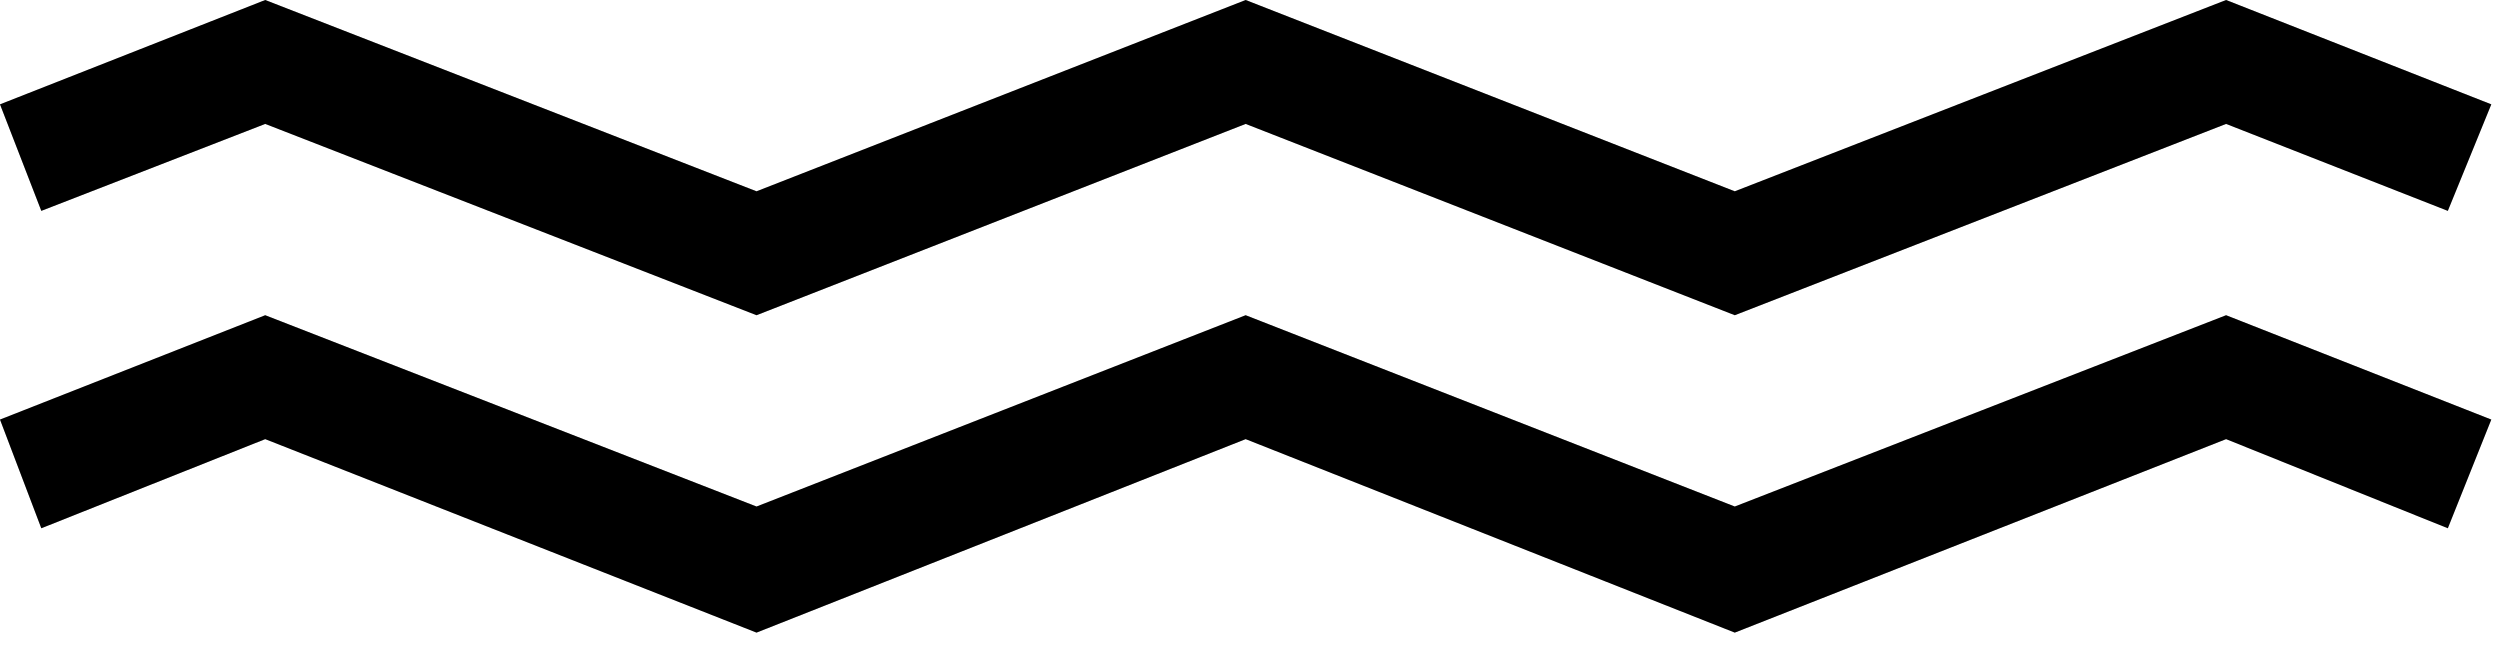 <svg class="w-10 h-10" viewBox="0 0 115 30" fill="none" xmlns="http://www.w3.org/2000/svg">
                          <path d="M79.8 14.5L57.3 5.7L34.8 14.5L12.2 5.7L1.9 9.7L0 4.8L12.2 0L34.8 8.8L57.3 0L79.8 8.8L102.4 0L114.6 4.8L112.6 9.7L102.4 5.7L79.8 14.5Z" fill="currentColor"/>
                          <path d="M79.8 14.5L57.3 5.7L34.8 14.5L12.2 5.7L1.9 9.7L0 4.8L12.2 0L34.8 8.8L57.3 0L79.8 8.8L102.4 0L114.6 4.8L112.6 9.7L102.4 5.7L79.8 14.5Z" fill="currentColor" fill-opacity="0.2"/>
                          <path d="M79.8 29.1L57.3 20.2L34.8 29.1L12.2 20.2L1.9 24.3L0 19.3L12.2 14.5L34.8 23.3L57.3 14.5L79.8 23.3L102.4 14.5L114.6 19.3L112.6 24.3L102.4 20.2L79.8 29.1Z" fill="currentColor"/>
                          <path d="M79.8 29.1L57.3 20.2L34.8 29.1L12.2 20.2L1.9 24.3L0 19.3L12.2 14.5L34.8 23.3L57.3 14.5L79.8 23.3L102.4 14.5L114.6 19.3L112.6 24.3L102.4 20.2L79.8 29.1Z" fill="currentColor" fill-opacity="0.2"/>
                        </svg>